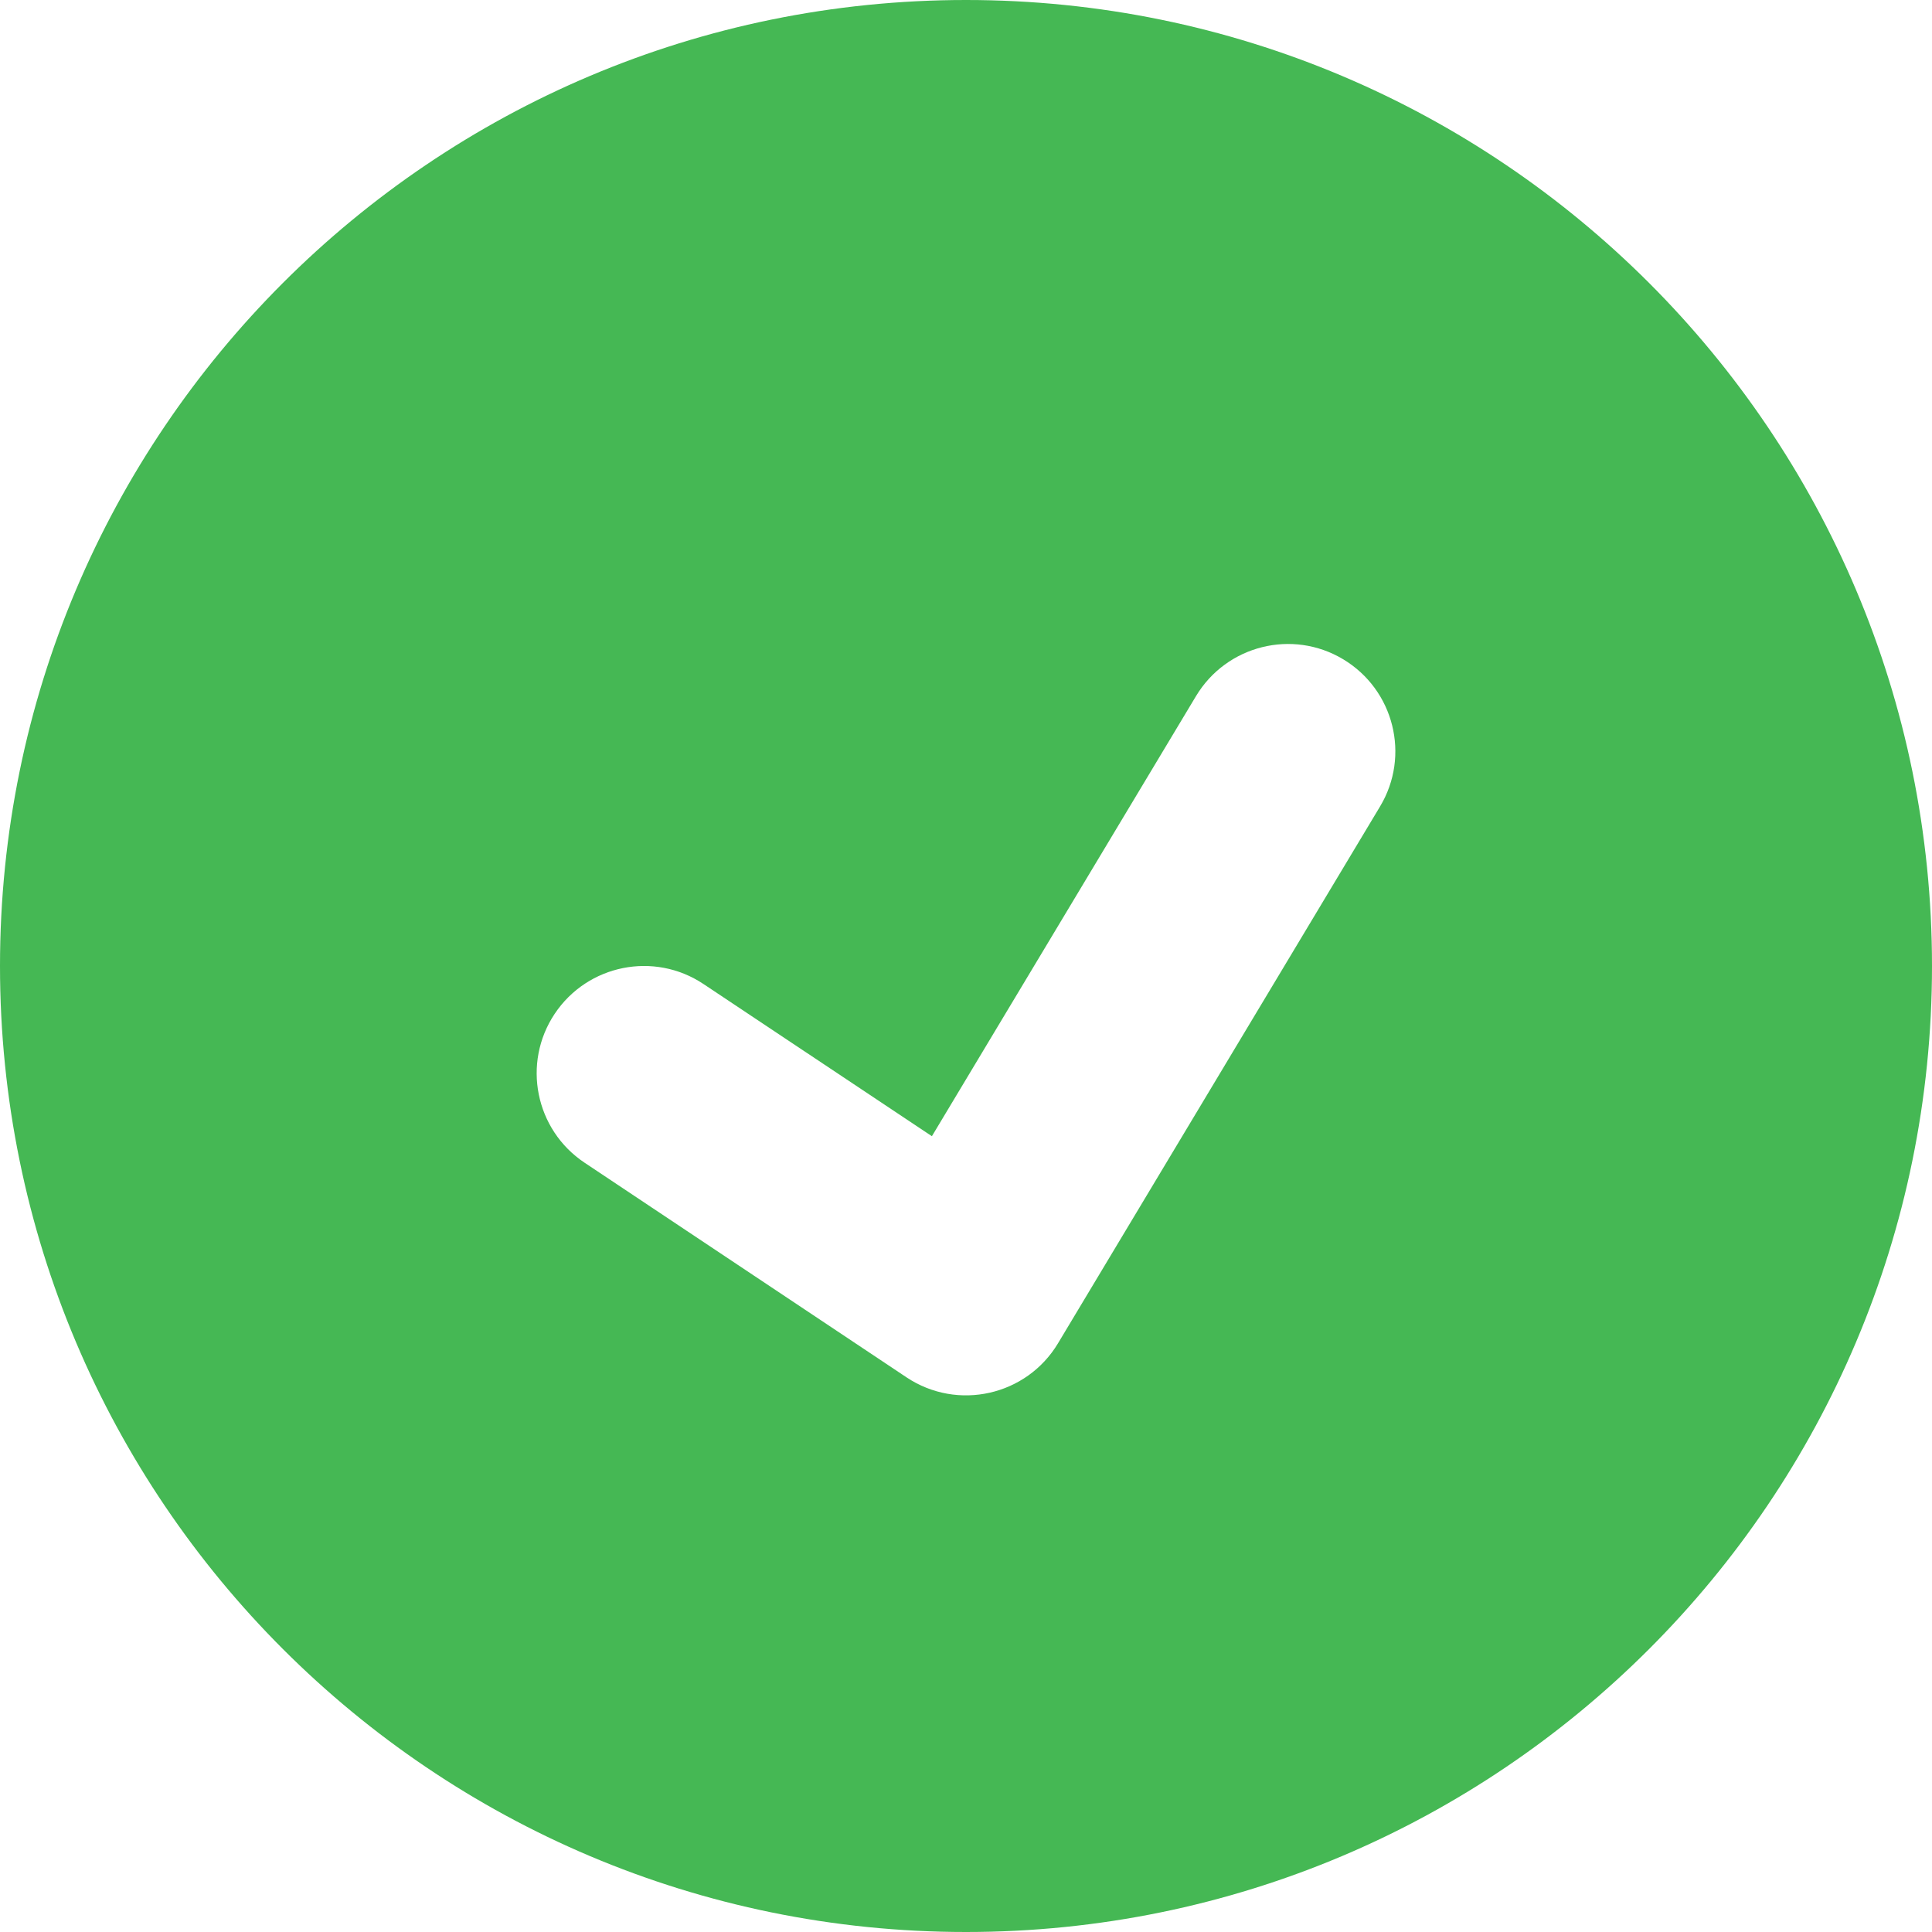<?xml version="1.0" encoding="UTF-8"?>
<svg xmlns="http://www.w3.org/2000/svg" width="20" height="20" viewBox="0 0 20 20" fill="none">
  <path id="completed-icon copy 2" fill-rule="evenodd" clip-rule="evenodd" d="M10 20C15.523 20 20 15.523 20 10C20 4.477 15.523 0 10 0C4.477 0 0 4.477 0 10C0 15.523 4.477 20 10 20ZM5.742 10.495C6.083 9.984 6.773 9.846 7.283 10.187L9.647 11.762L12.381 7.206C12.697 6.68 13.379 6.509 13.905 6.825C14.431 7.141 14.602 7.823 14.286 8.349L10.953 13.905C10.627 14.449 9.912 14.61 9.384 14.258L6.051 12.036C5.54 11.695 5.402 11.005 5.742 10.495Z" fill="#45B854"></path>
</svg>
